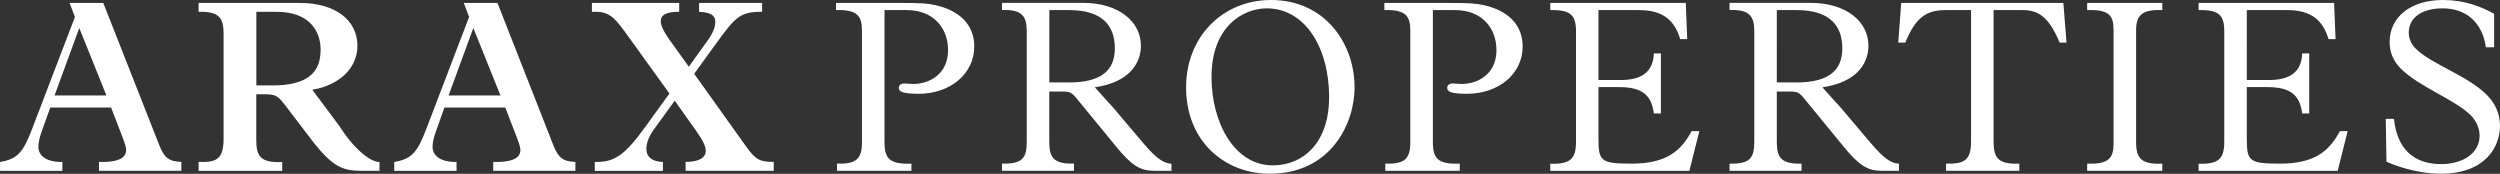 <?xml version="1.0" encoding="UTF-8"?><svg id="Layer_2" xmlns="http://www.w3.org/2000/svg" viewBox="0 0 374 26"><rect x="0" y="0" width="374" height="26" fill="#333333" stroke="none"/><defs><style>.cls-1{fill:#fff;stroke-width:0px;}</style></defs><g id="Layer_1-2"><path class="cls-1" d="m371.89,7.07h1.23V2.06c-2.03-1.1-4.42-2.06-7.65-2.06-4.79,0-7.98,2.5-7.98,6.29,0,1.8.76,3.06,1.64,3.94,2.72,2.76,8.2,4.68,10.55,7.07.83.85,1.27,1.99,1.27,3.02,0,2.5-2.36,4.23-5.77,4.23-4.14,0-6.6-2.36-7.04-6.77h-1.23l.11,6.41c2.43,1.1,5.58,1.8,8.09,1.8,6.78,0,8.89-4.09,8.89-7.18,0-1.8-.72-3.35-1.96-4.6-2.86-2.91-8.34-4.6-10.67-6.96-.58-.59-1.02-1.36-1.02-2.36,0-2.25,1.96-3.64,5.08-3.64,3.55,0,5.95,2.17,6.46,5.82h0Zm-22.17,18.48l1.49-5.93h-1.16c-1.63,3.06-3.88,4.86-8.96,4.86-4.64,0-4.97-.37-4.97-3.79v-7.66h3.07c3.55,0,4.86,1.25,5.22,3.94h1.05V7.99h-1.05c-.11,2.91-1.99,3.98-4.97,3.98h-3.32V1.51h6.06c3.66,0,5.33,1.58,6.17,4.34h1.05l-.22-5.41h-20.27v1.07c3.01-.07,3.84.74,3.84,3.13v16.57c0,2.5-.8,3.39-3.84,3.28v1.07h20.82,0Zm-37.48,0h11.24v-1.07c-3.12.15-3.92-.81-3.92-3.17V4.49c0-2.36,1.09-3.09,3.92-2.98V.44h-11.24v1.07c3.34-.11,3.95.85,3.95,2.98v16.94c0,2.36-.83,3.13-3.95,3.06v1.07Zm-4.11-19.18h1.02l-.47-5.93h-24.26l-.44,5.93h1.05c1.45-3.5,2.94-4.86,5.98-4.86h3.86v19.62c0,2.8-.94,3.42-3.74,3.35v1.07h10.96v-1.07c-3.15.11-3.85-.81-3.85-3.35V1.51h4.37c2.43,0,3.95,1.14,5.51,4.86h0Zm-26.8,19.18h2.76v-1.06c-1.12-.04-2.21-.71-4.21-3.07l-4.46-5.27c-.62-.7-1.78-1.92-2.79-3.09,5.33-.77,6.89-3.76,6.89-6.22,0-3.64-3.37-6.41-8.63-6.41h-12.15v1.07c3.01-.11,3.7.96,3.7,3.13v16.57c0,2.39-.58,3.35-3.7,3.28v1.07h10.77v-1.07c-3.08.07-3.7-.92-3.7-3.28v-7.51h1.89c1.16,0,1.45.15,2.1.92l5.98,7.29c2.25,2.76,3.59,3.64,5.55,3.64h0Zm-12.62-13.22h-2.9V1.51h2.98c4.93,0,6.82,2.32,6.82,5.71,0,3.2-1.89,5.12-6.89,5.12h0Zm-15.98,13.22l1.49-5.93h-1.16c-1.63,3.06-3.88,4.86-8.96,4.86-4.64,0-4.97-.37-4.97-3.79v-7.66h3.07c3.55,0,4.86,1.25,5.22,3.94h1.05V7.99h-1.05c-.11,2.91-1.99,3.98-4.97,3.98h-3.32V1.51h6.06c3.66,0,5.33,1.58,6.17,4.34h1.05l-.22-5.41h-20.27v1.07c3.01-.07,3.85.74,3.85,3.13v16.57c0,2.5-.8,3.39-3.85,3.28v1.07h20.82,0Zm-24.94-18.59c0-3.17-2.07-5.34-5.81-6.19-1.16-.26-2.14-.33-5.41-.33h-9.47v1.07c3.3-.11,3.88.99,3.88,3.09v16.75c0,2.58-1.05,3.2-3.74,3.13v1.07h11.14v-1.07c-3.15.11-4.02-.66-4.02-3.17V1.51h3.34c3.88,0,6.17,2.58,6.17,6,0,3.61-2.83,5.05-5.19,5.05-.25,0-1.05-.07-1.38-.07-.51,0-.8.29-.8.66,0,.55.54.88,2.98.88,4.75,0,8.31-3.02,8.31-7.07Zm-25.15,6.07C202.65,6.66,198.33,0,190.14,0c-7.18,0-12.7,5.45-12.7,13.07,0,8.1,5.8,12.92,12.51,12.92,9.1,0,12.7-7.44,12.7-12.96h0Zm-3.81,1.55c0,6.85-3.95,10.16-8.41,10.16-5.84,0-9.18-6.52-9.18-13.22,0-7.55,4.71-10.27,8.27-10.27,5.66,0,9.33,5.78,9.33,13.33h0Zm-26.33,10.97h2.75v-1.06c-1.12-.04-2.21-.71-4.21-3.07l-4.46-5.27c-.62-.7-1.78-1.92-2.79-3.09,5.33-.77,6.89-3.76,6.89-6.22,0-3.64-3.37-6.41-8.63-6.41h-12.15v1.07c3.01-.11,3.7.96,3.7,3.13v16.57c0,2.39-.58,3.35-3.7,3.28v1.07h10.77v-1.07c-3.08.07-3.7-.92-3.7-3.28v-7.51h1.89c1.16,0,1.45.15,2.11.92l5.98,7.29c2.25,2.76,3.59,3.64,5.55,3.64h0Zm-12.62-13.22h-2.9V1.51h2.98c4.93,0,6.82,2.32,6.82,5.71,0,3.2-1.89,5.12-6.89,5.12h0Zm-14.13-5.37c0-3.17-2.07-5.34-5.8-6.19-1.16-.26-2.14-.33-5.41-.33h-9.47v1.07c3.3-.11,3.88.99,3.88,3.09v16.75c0,2.58-1.05,3.2-3.74,3.13v1.07h11.14v-1.07c-3.15.11-4.03-.66-4.03-3.17V1.51h3.34c3.88,0,6.17,2.58,6.17,6,0,3.61-2.83,5.05-5.19,5.05-.25,0-1.05-.07-1.38-.07-.51,0-.8.29-.8.66,0,.55.55.88,2.98.88,4.75,0,8.31-3.02,8.31-7.07h0Zm-43.17,18.59h13.17v-1.33c-2,0-2.68-.26-4.14-2.32l-7.76-10.86,3.23-4.46c2.98-4.12,3.67-4.82,6.93-4.82V.44h-9.43v1.33c1.71.07,2.43.51,2.43,1.51,0,.81-.4,1.77-1.24,2.91l-2.72,3.79-3.01-4.2c-.8-1.14-1.19-1.99-1.19-2.62,0-.88.72-1.4,2.76-1.4V.44h-13.06v1.33c2.28-.11,3.12.48,4.93,2.98l6.67,9.24-3.52,4.86c-3.08,4.27-4.61,5.45-7.65,5.38v1.33h10.19v-1.33c-1.59-.04-2.47-.74-2.47-1.95,0-.92.4-1.92,1.12-2.91l3.12-4.31,3.19,4.49c1.02,1.43,1.45,2.32,1.45,3.02,0,1.07-1.09,1.65-3.01,1.65v1.33h0Zm-28.83,0h12.33v-1.33c-1.81-.07-2.54-.55-3.3-2.5L74.42.44h-5.04l.8,2.1-6.38,16.68c-1.34,3.5-2.14,4.56-4.82,5.01v1.33h9.32v-1.33c-2.43.04-3.59-.96-3.59-2.28,0-.59.18-1.4.51-2.32l1.27-3.54h9.1l1.71,4.42c.36.96.55,1.51.55,1.92,0,1.03-.84,1.88-4.06,1.8v1.33Zm1.12-11.27h-7.76l3.7-10.09,4.06,10.09h0Zm-21.13,11.27h3.03v-1.31c-1.41,0-3.86-2.01-6-5.39l-4.05-5.42c4.12-.71,6.75-3.28,6.75-6.58,0-3.72-3.15-6.41-8.63-6.41h-15.13v1.33c3.23-.11,3.74,1.07,3.74,3.35v15.61c0,3.17-1.12,3.57-3.74,3.5v1.33h12.51v-1.33c-3.27.18-3.88-.92-3.88-3.24v-6.89h1.38c.22,0,.41,0,.6.03.09,0,.19.02.28.04.02,0,.04,0,.07,0,.81.16,1.2.57,1.84,1.38l4.4,5.76c2.72,3.42,4.24,4.23,6.85,4.23h0Zm-5.78-18.04c0,3.17-1.78,5.27-7.18,5.27h-2.43V1.77h3.05c4.61,0,6.57,2.58,6.57,5.74ZM14.8,25.55h12.33v-1.33c-1.81-.07-2.54-.55-3.3-2.5L15.45.44h-5.04l.8,2.1-6.38,16.68c-1.34,3.5-2.14,4.56-4.82,5.01v1.33h9.32v-1.33c-2.43.04-3.59-.96-3.59-2.28,0-.59.18-1.4.51-2.32l1.27-3.54h9.1l1.71,4.42c.36.96.54,1.51.54,1.92,0,1.03-.84,1.88-4.06,1.8v1.33Zm1.12-11.27h-7.76l3.7-10.09,4.06,10.09Z"/></g></svg>